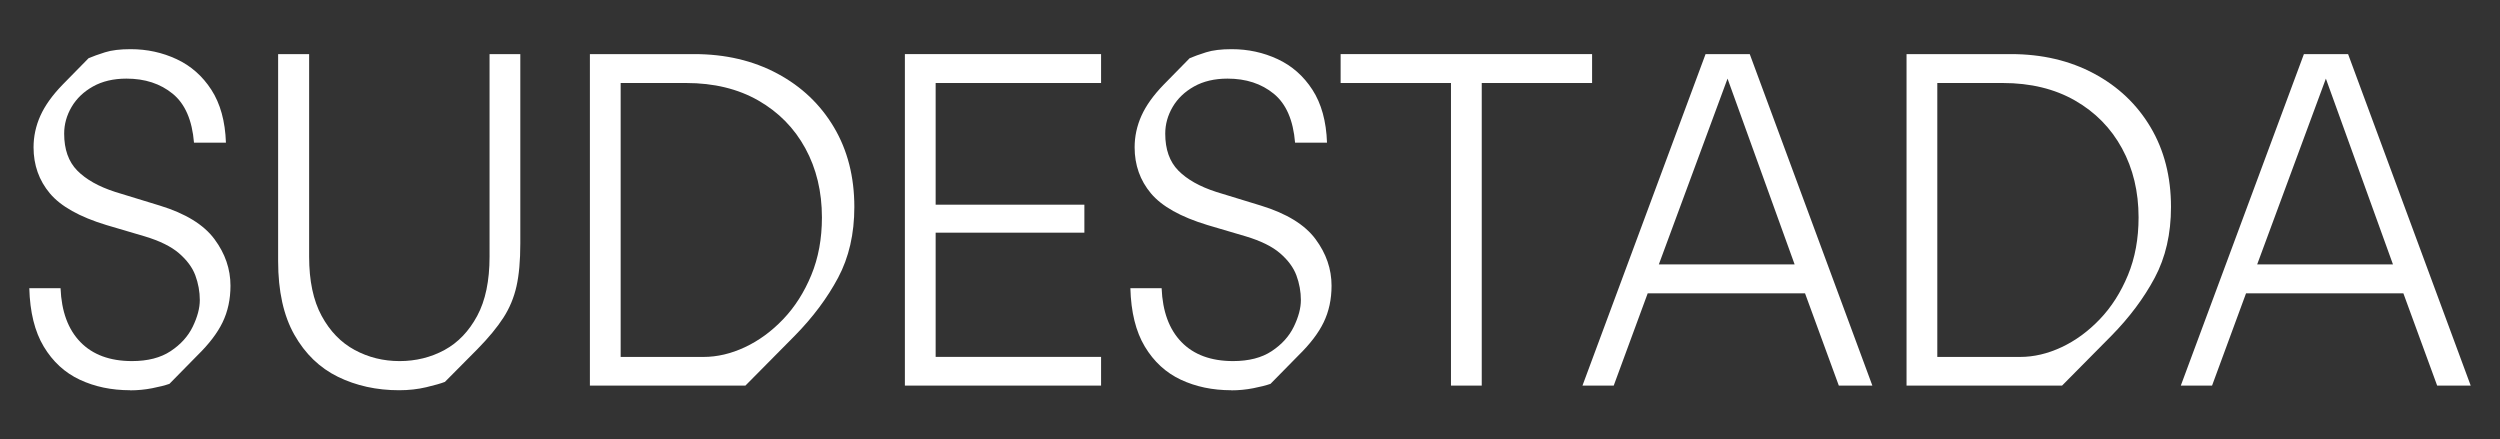 <svg viewBox="0 0 512 90" xmlns="http://www.w3.org/2000/svg" id="Layer_1"><rect x="0" y="0" width="512" height="90" fill="#333333" stroke="none"/><defs><style>.cls-1{fill:#fff;stroke-width:0px;}</style></defs><path d="M26.66,79.92c-3.82,0-7.26-.72-10.33-2.16s-5.52-3.7-7.37-6.78-2.83-7.07-2.96-11.96h6.4c.19,4.77,1.55,8.45,4.07,11.04s6.05,3.89,10.57,3.89c3.22,0,5.86-.68,7.91-2.04s3.56-3.02,4.52-5,1.45-3.8,1.45-5.47-.31-3.42-.92-5.05-1.73-3.13-3.34-4.52-3.95-2.54-7.01-3.46l-7.86-2.32c-5.5-1.67-9.36-3.84-11.58-6.49s-3.34-5.8-3.34-9.43c0-2.24.47-4.4,1.4-6.47s2.44-4.18,4.52-6.33l5.35-5.45c.88-.38,2.01-.78,3.36-1.21s3.11-.64,5.26-.64c3.35,0,6.48.68,9.4,2.04s5.3,3.45,7.13,6.28,2.83,6.44,2.98,10.83h-6.54c-.38-4.61-1.83-7.95-4.36-10.02s-5.69-3.1-9.48-3.1c-2.65,0-4.94.54-6.85,1.61s-3.37,2.47-4.38,4.19-1.52,3.55-1.52,5.47c0,3.22.89,5.74,2.68,7.56s4.38,3.28,7.79,4.38l9.14,2.8c5.24,1.61,8.96,3.89,11.16,6.85s3.29,6.14,3.29,9.55c0,2.78-.54,5.27-1.61,7.49s-2.8,4.47-5.16,6.78l-5.73,5.83c-.92.32-2.1.62-3.55.9s-2.95.43-4.5.43Z" class="cls-1"></path><path d="M81.74,79.92c-4.61,0-8.79-.92-12.53-2.75s-6.72-4.71-8.93-8.62-3.32-8.94-3.32-15.07V11.08h6.35v41.5c0,4.93.85,8.96,2.56,12.11s3.96,5.47,6.78,6.99,5.88,2.27,9.19,2.27,6.41-.76,9.19-2.27,5.01-3.85,6.7-6.99,2.53-7.18,2.53-12.11V11.08h6.3v38.8c0,3.51-.26,6.42-.78,8.74s-1.41,4.47-2.68,6.44-3.05,4.13-5.35,6.47l-6.63,6.68c-.82.32-2.09.68-3.81,1.09s-3.58.62-5.57.62Z" class="cls-1"></path><path d="M152.65,78.97h-31.84V11.08h21.37c6.38,0,12.05,1.33,17.01,3.98s8.83,6.33,11.61,11.02,4.17,10.13,4.17,16.32c0,5.5-1.11,10.32-3.32,14.47s-5.18,8.13-8.91,11.92l-10.09,10.19ZM127.11,17v56.1h16.96c2.81,0,5.64-.66,8.48-1.99s5.46-3.24,7.84-5.73,4.3-5.5,5.76-9.03,2.18-7.46,2.18-11.82c0-5.27-1.13-9.99-3.39-14.14-2.26-4.15-5.47-7.42-9.64-9.81-4.17-2.38-9.1-3.58-14.78-3.58h-13.41Z" class="cls-1"></path><path d="M225.5,78.97h-40.18V11.08h40.18v5.92h-33.88v24.92h30.46v5.73h-30.46v25.44h33.88v5.88Z" class="cls-1"></path><path d="M252.16,79.92c-3.82,0-7.26-.72-10.33-2.16s-5.52-3.7-7.37-6.78-2.83-7.07-2.96-11.96h6.4c.19,4.77,1.55,8.45,4.07,11.04s6.05,3.89,10.57,3.89c3.22,0,5.86-.68,7.91-2.04,2.05-1.36,3.56-3.02,4.52-5s1.45-3.8,1.45-5.47-.31-3.42-.92-5.05-1.73-3.13-3.34-4.52-3.95-2.54-7.01-3.46l-7.86-2.32c-5.5-1.67-9.36-3.84-11.58-6.49s-3.34-5.8-3.34-9.43c0-2.24.47-4.4,1.4-6.47s2.44-4.18,4.52-6.33l5.35-5.45c.88-.38,2.01-.78,3.36-1.21s3.11-.64,5.26-.64c3.35,0,6.48.68,9.4,2.04s5.3,3.45,7.13,6.28,2.83,6.44,2.98,10.83h-6.54c-.38-4.61-1.83-7.95-4.36-10.02-2.53-2.07-5.69-3.1-9.48-3.1-2.65,0-4.94.54-6.85,1.61s-3.37,2.47-4.38,4.19-1.52,3.55-1.52,5.47c0,3.22.89,5.74,2.68,7.56s4.38,3.28,7.79,4.38l9.14,2.8c5.24,1.61,8.96,3.89,11.16,6.85s3.29,6.14,3.29,9.55c0,2.78-.54,5.27-1.61,7.49s-2.8,4.47-5.16,6.78l-5.73,5.83c-.92.32-2.1.62-3.55.9s-2.95.43-4.5.43Z" class="cls-1"></path><path d="M303.46,78.97h-6.3V17h-22.6v-5.92h51.5v5.92h-22.6v61.97Z" class="cls-1"></path><path d="M383.46,78.97h-6.87l-6.92-18.9h-32.22l-6.96,18.9h-6.4l25.21-67.89h9.05l25.11,67.89ZM353.8,16.1l-14.07,38.05h27.81l-13.74-38.05Z" class="cls-1"></path><path d="M422.3,78.97h-31.84V11.08h21.37c6.38,0,12.05,1.33,17.01,3.98s8.83,6.33,11.61,11.02,4.17,10.13,4.17,16.32c0,5.5-1.11,10.32-3.32,14.47s-5.18,8.13-8.91,11.92l-10.09,10.19ZM396.76,17v56.1h16.96c2.81,0,5.64-.66,8.48-1.99s5.46-3.24,7.84-5.73,4.3-5.5,5.76-9.03,2.18-7.46,2.18-11.82c0-5.27-1.13-9.99-3.39-14.14-2.26-4.15-5.47-7.42-9.64-9.81-4.17-2.38-9.1-3.58-14.78-3.58h-13.41Z" class="cls-1"></path><path d="M506,78.97h-6.87l-6.92-18.9h-32.22l-6.96,18.9h-6.4l25.21-67.89h9.05l25.11,67.89ZM476.34,16.1l-14.07,38.05h27.81l-13.74-38.05Z" class="cls-1"></path></svg>